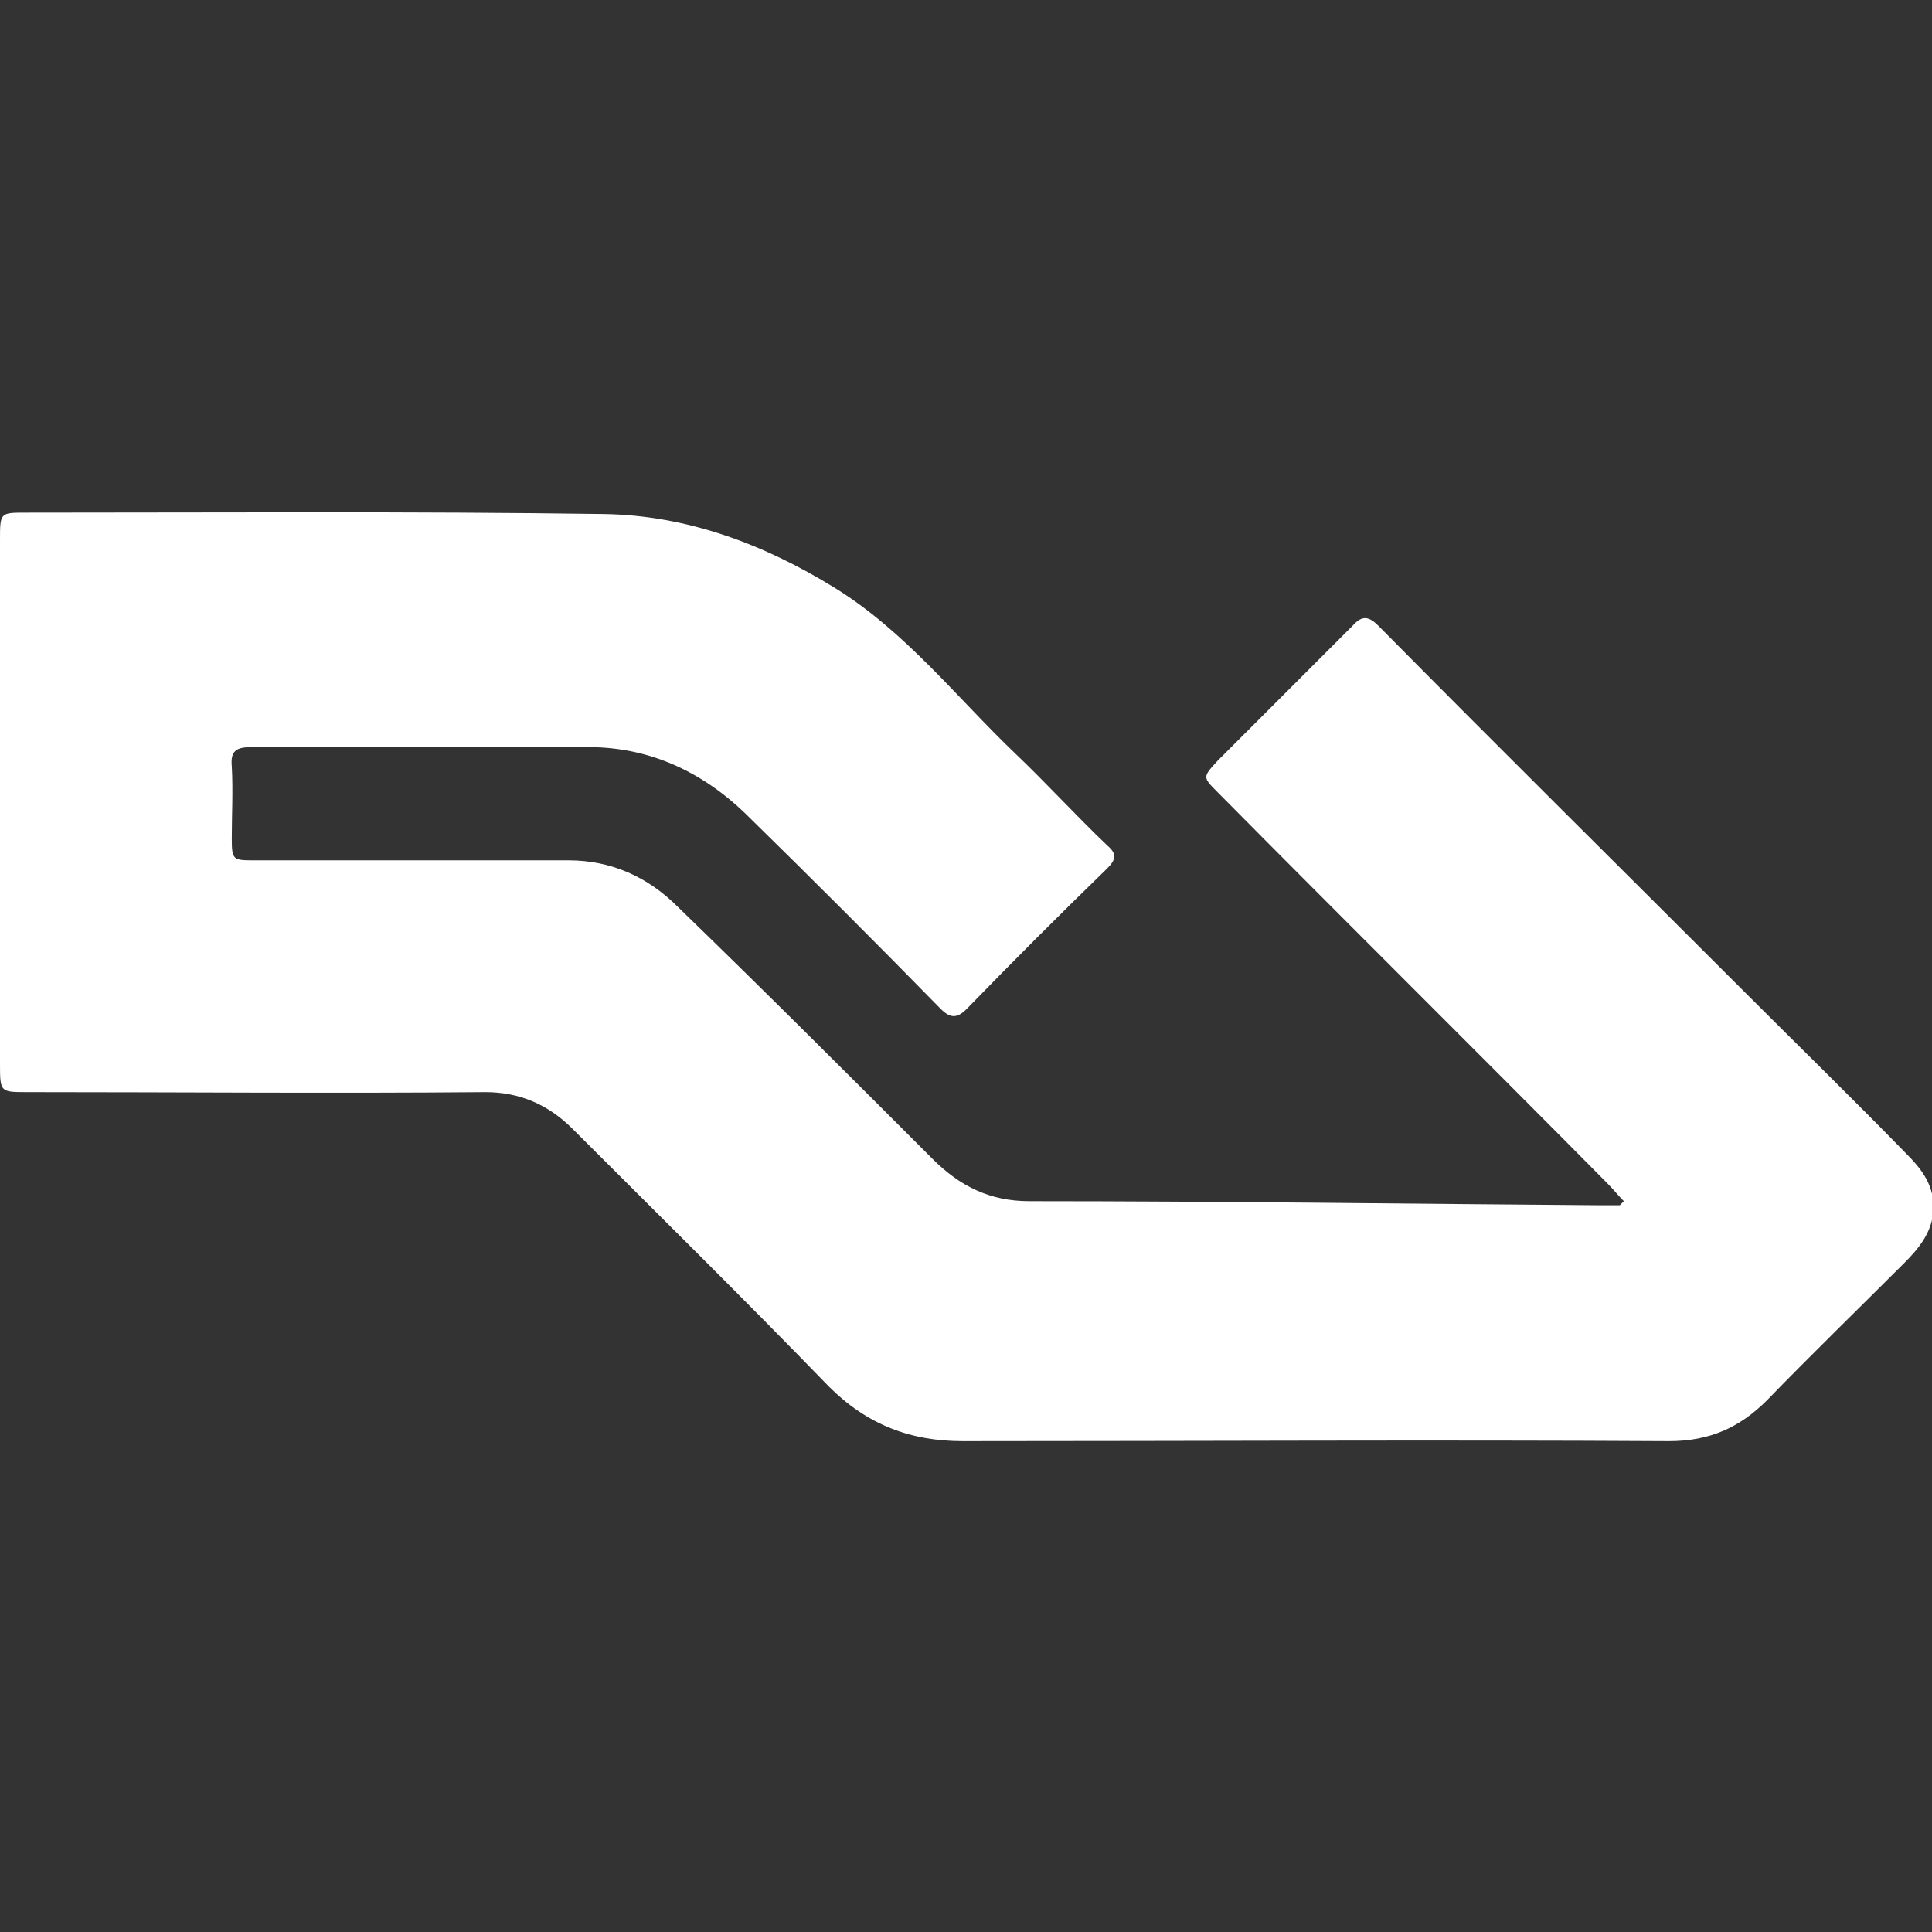 <?xml version="1.0" encoding="UTF-8"?> <!-- Generator: Adobe Illustrator 22.0.1, SVG Export Plug-In . SVG Version: 6.00 Build 0) --> <svg xmlns="http://www.w3.org/2000/svg" xmlns:xlink="http://www.w3.org/1999/xlink" id="Layer_1" x="0px" y="0px" viewBox="0 0 141.7 141.7" style="enable-background:new 0 0 141.7 141.7;" xml:space="preserve"><rect x="0" y="0" width="141.7" height="141.7" fill="#333333" stroke="none"/> <style type="text/css"> .st0{fill:#FFFFFF;} </style> <g> <path class="st0" d="M119.1,88.1c-0.4-0.4-0.8-0.9-1.2-1.3c-9.5-9.6-19.1-19.1-28.6-28.7c-1.1-1.1-1.1-1.1,0-2.3 c3.3-3.3,6.6-6.6,9.9-9.9c0.7-0.8,1.2-0.7,1.9,0c8.9,9,17.9,17.9,26.9,26.9c3.9,3.9,7.9,7.8,11.8,11.8c1.2,1.2,2.1,2.4,2,4.2 c-0.1,1.6-1.1,2.8-2.1,3.8c-3.4,3.4-6.8,6.7-10.1,10.1c-2,2-4.2,3-7.2,3c-17.3-0.1-34.6,0-51.8,0c-3.8,0-7-1.2-9.8-4 C54.5,95.2,48.2,89,42,82.8c-1.8-1.8-3.9-2.7-6.4-2.7c-11.2,0.1-22.4,0-33.6,0c-2,0-2,0-2-2.1c0-12.8,0-25.6,0-38.4c0-2,0-2,1.9-2 c14.1,0,28.3-0.1,42.4,0.1c6.1,0.1,11.7,2.2,16.9,5.4c5.2,3.2,9,8.1,13.3,12.2c2.3,2.2,4.4,4.5,6.7,6.7c0.7,0.6,0.7,1,0,1.7 c-3.5,3.4-6.9,6.8-10.3,10.3c-0.7,0.7-1.2,0.7-1.9,0c-4.7-4.8-9.5-9.6-14.3-14.3c-3.3-3.2-7.3-5-11.9-4.9c-8.1,0-16.2,0-24.4,0 c-1.1,0-1.5,0.3-1.4,1.4c0.1,1.8,0,3.6,0,5.3c0,1.6,0.1,1.6,1.7,1.6c7.7,0,15.3,0,23,0c3.1,0,5.8,1.2,8,3.4 C56,72.6,62.2,78.8,68.4,85c2,2,4.2,3.1,7.1,3.1c14,0,28,0.2,42,0.3c0.4,0,0.9,0,1.3,0C118.9,88.3,119,88.2,119.1,88.1z"></path> </g> </svg> 